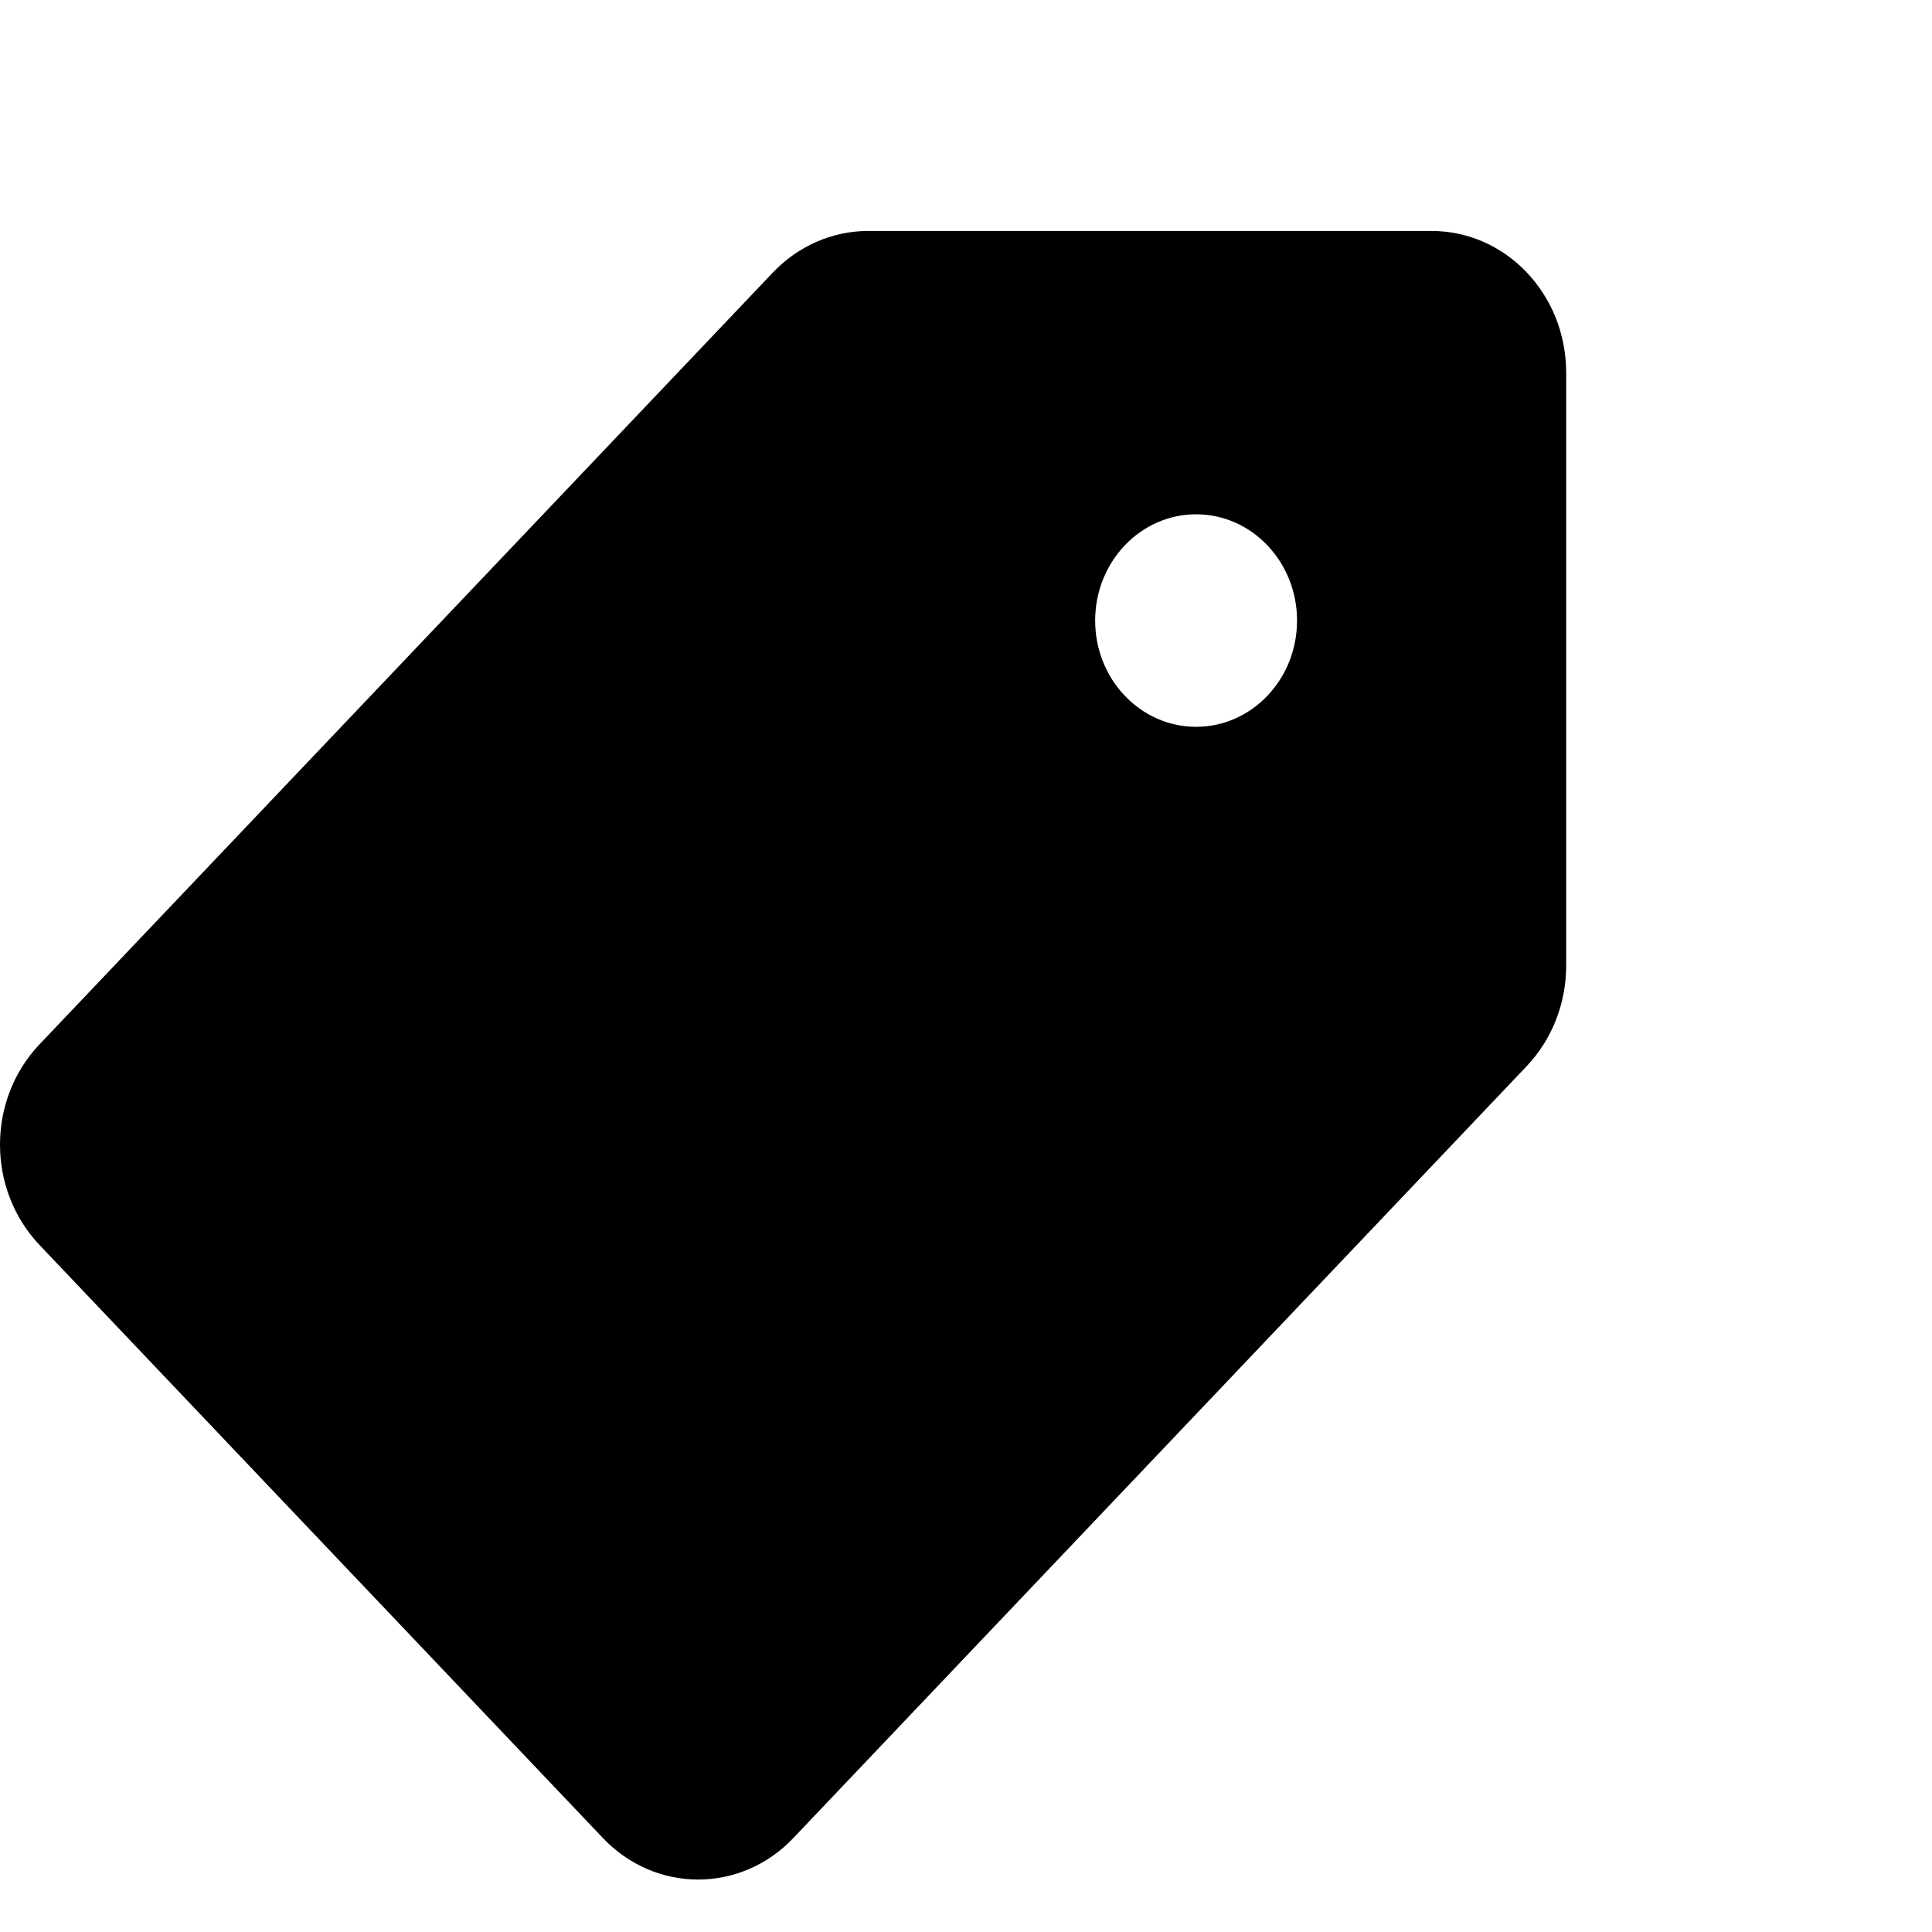 <svg width="20" height="20" viewBox="0 0 20 20" fill="none" xmlns="http://www.w3.org/2000/svg">
<path d="M14.82 2.391H8.986C8.617 2.391 8.263 2.546 8.001 2.821L0.408 10.812C-0.136 11.385 -0.136 12.313 0.408 12.887L6.242 19.028C6.786 19.6 7.668 19.6 8.212 19.028L15.805 11.036C16.066 10.76 16.213 10.387 16.213 9.998V3.858C16.213 3.047 15.59 2.391 14.82 2.391ZM12.382 7.524C11.805 7.524 11.337 7.031 11.337 6.424C11.337 5.817 11.805 5.324 12.382 5.324C12.959 5.324 13.427 5.817 13.427 6.424C13.427 7.031 12.959 7.524 12.382 7.524Z" fill="black"/>
</svg>
